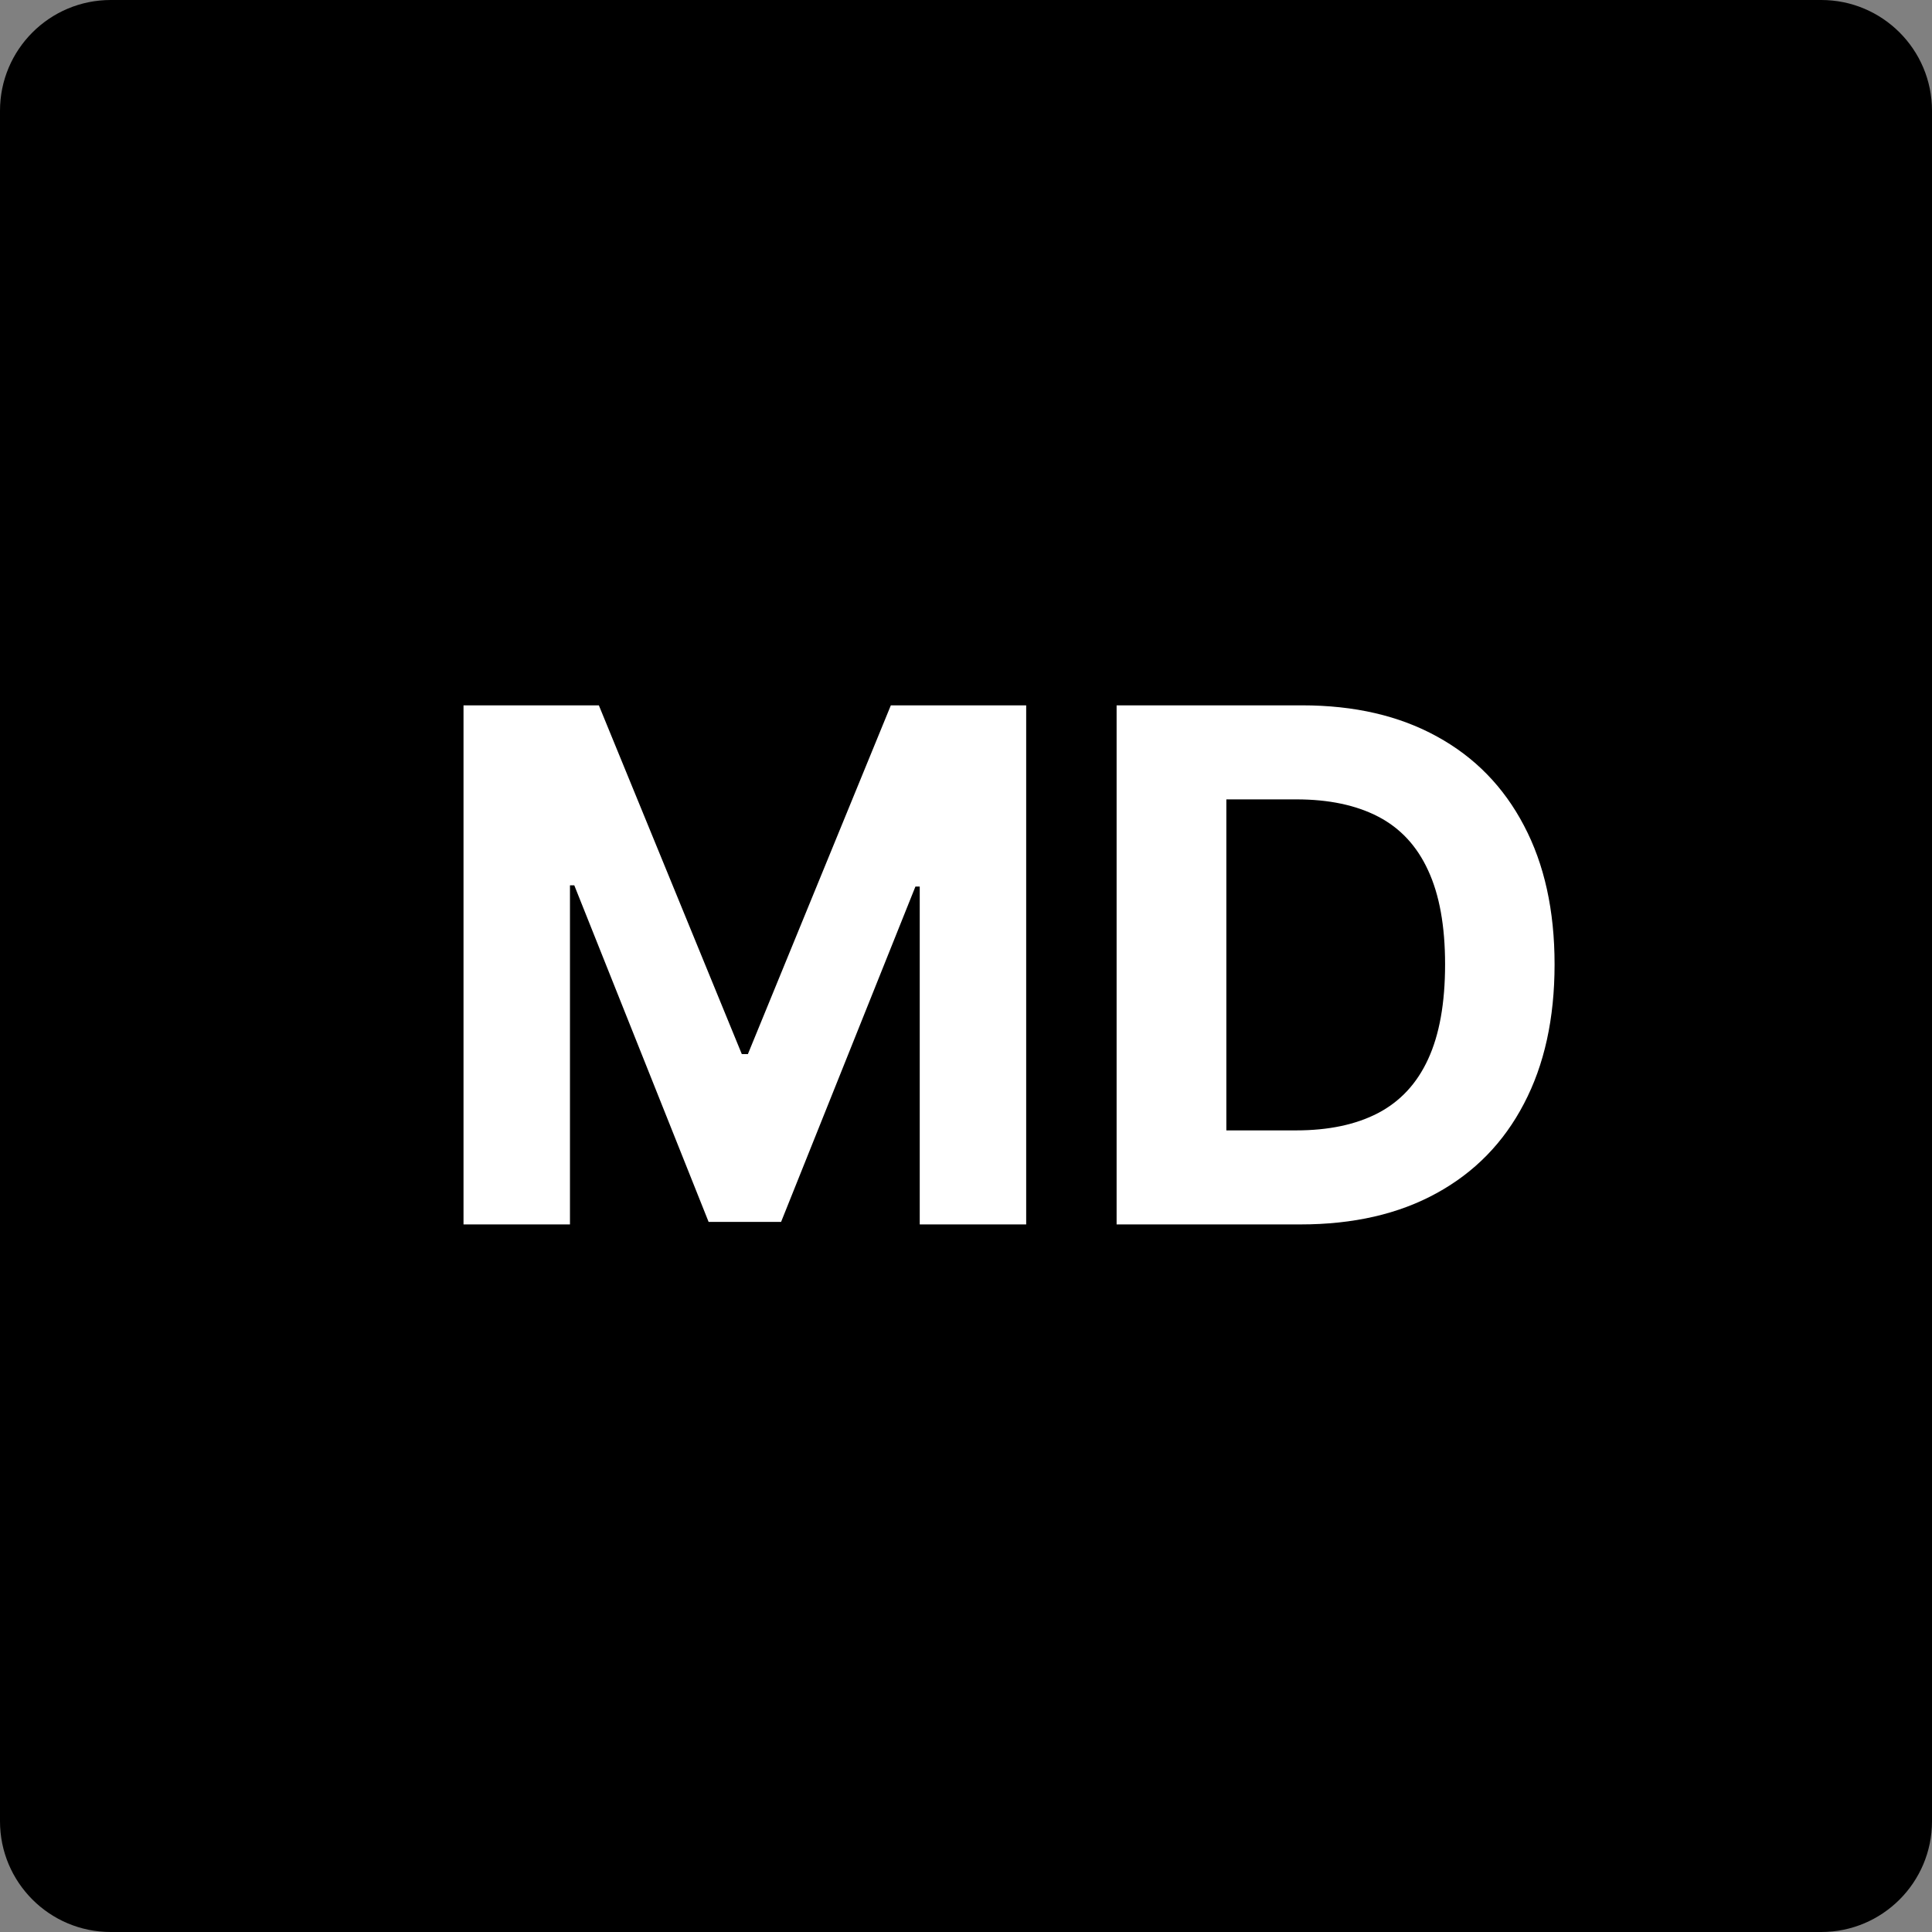 <svg width="500" height="500" viewBox="0 0 500 500" fill="none" xmlns="http://www.w3.org/2000/svg">
<rect x="0" y="0" width="500" height="500" fill="#808080" stroke="none"/>
<path d="M0 28.662C0 12.833 12.833 0 28.662 0L471.338 0C487.167 0 500 12.833 500 28.662V471.338C500 487.167 487.167 500 471.338 500H28.662C12.833 500 0 487.167 0 471.338L0 28.662Z" fill="black"/>
<path d="M336.598 316.879H288.977V182.542H336.992C350.504 182.542 362.136 185.232 371.888 190.61C381.639 195.945 389.139 203.62 394.386 213.634C399.678 223.648 402.323 235.63 402.323 249.58C402.323 263.573 399.678 275.599 394.386 285.656C389.139 295.714 381.596 303.432 371.756 308.811C361.961 314.19 350.242 316.879 336.598 316.879ZM317.379 292.544H335.417C343.813 292.544 350.876 291.057 356.604 288.083C362.377 285.066 366.706 280.409 369.592 274.112C372.522 267.771 373.987 259.594 373.987 249.58C373.987 239.653 372.522 231.541 369.592 225.244C366.706 218.947 362.398 214.312 356.67 211.338C350.941 208.365 343.879 206.878 335.483 206.878H317.379V292.544Z" fill="white"/>
<path d="M119.957 182.542H154.984L191.98 272.8H193.554L230.549 182.542H265.576V316.879H238.027V229.442H236.912L202.147 316.223H183.387L148.622 229.114H147.507V316.879H119.957V182.542Z" fill="white"/>
</svg>
